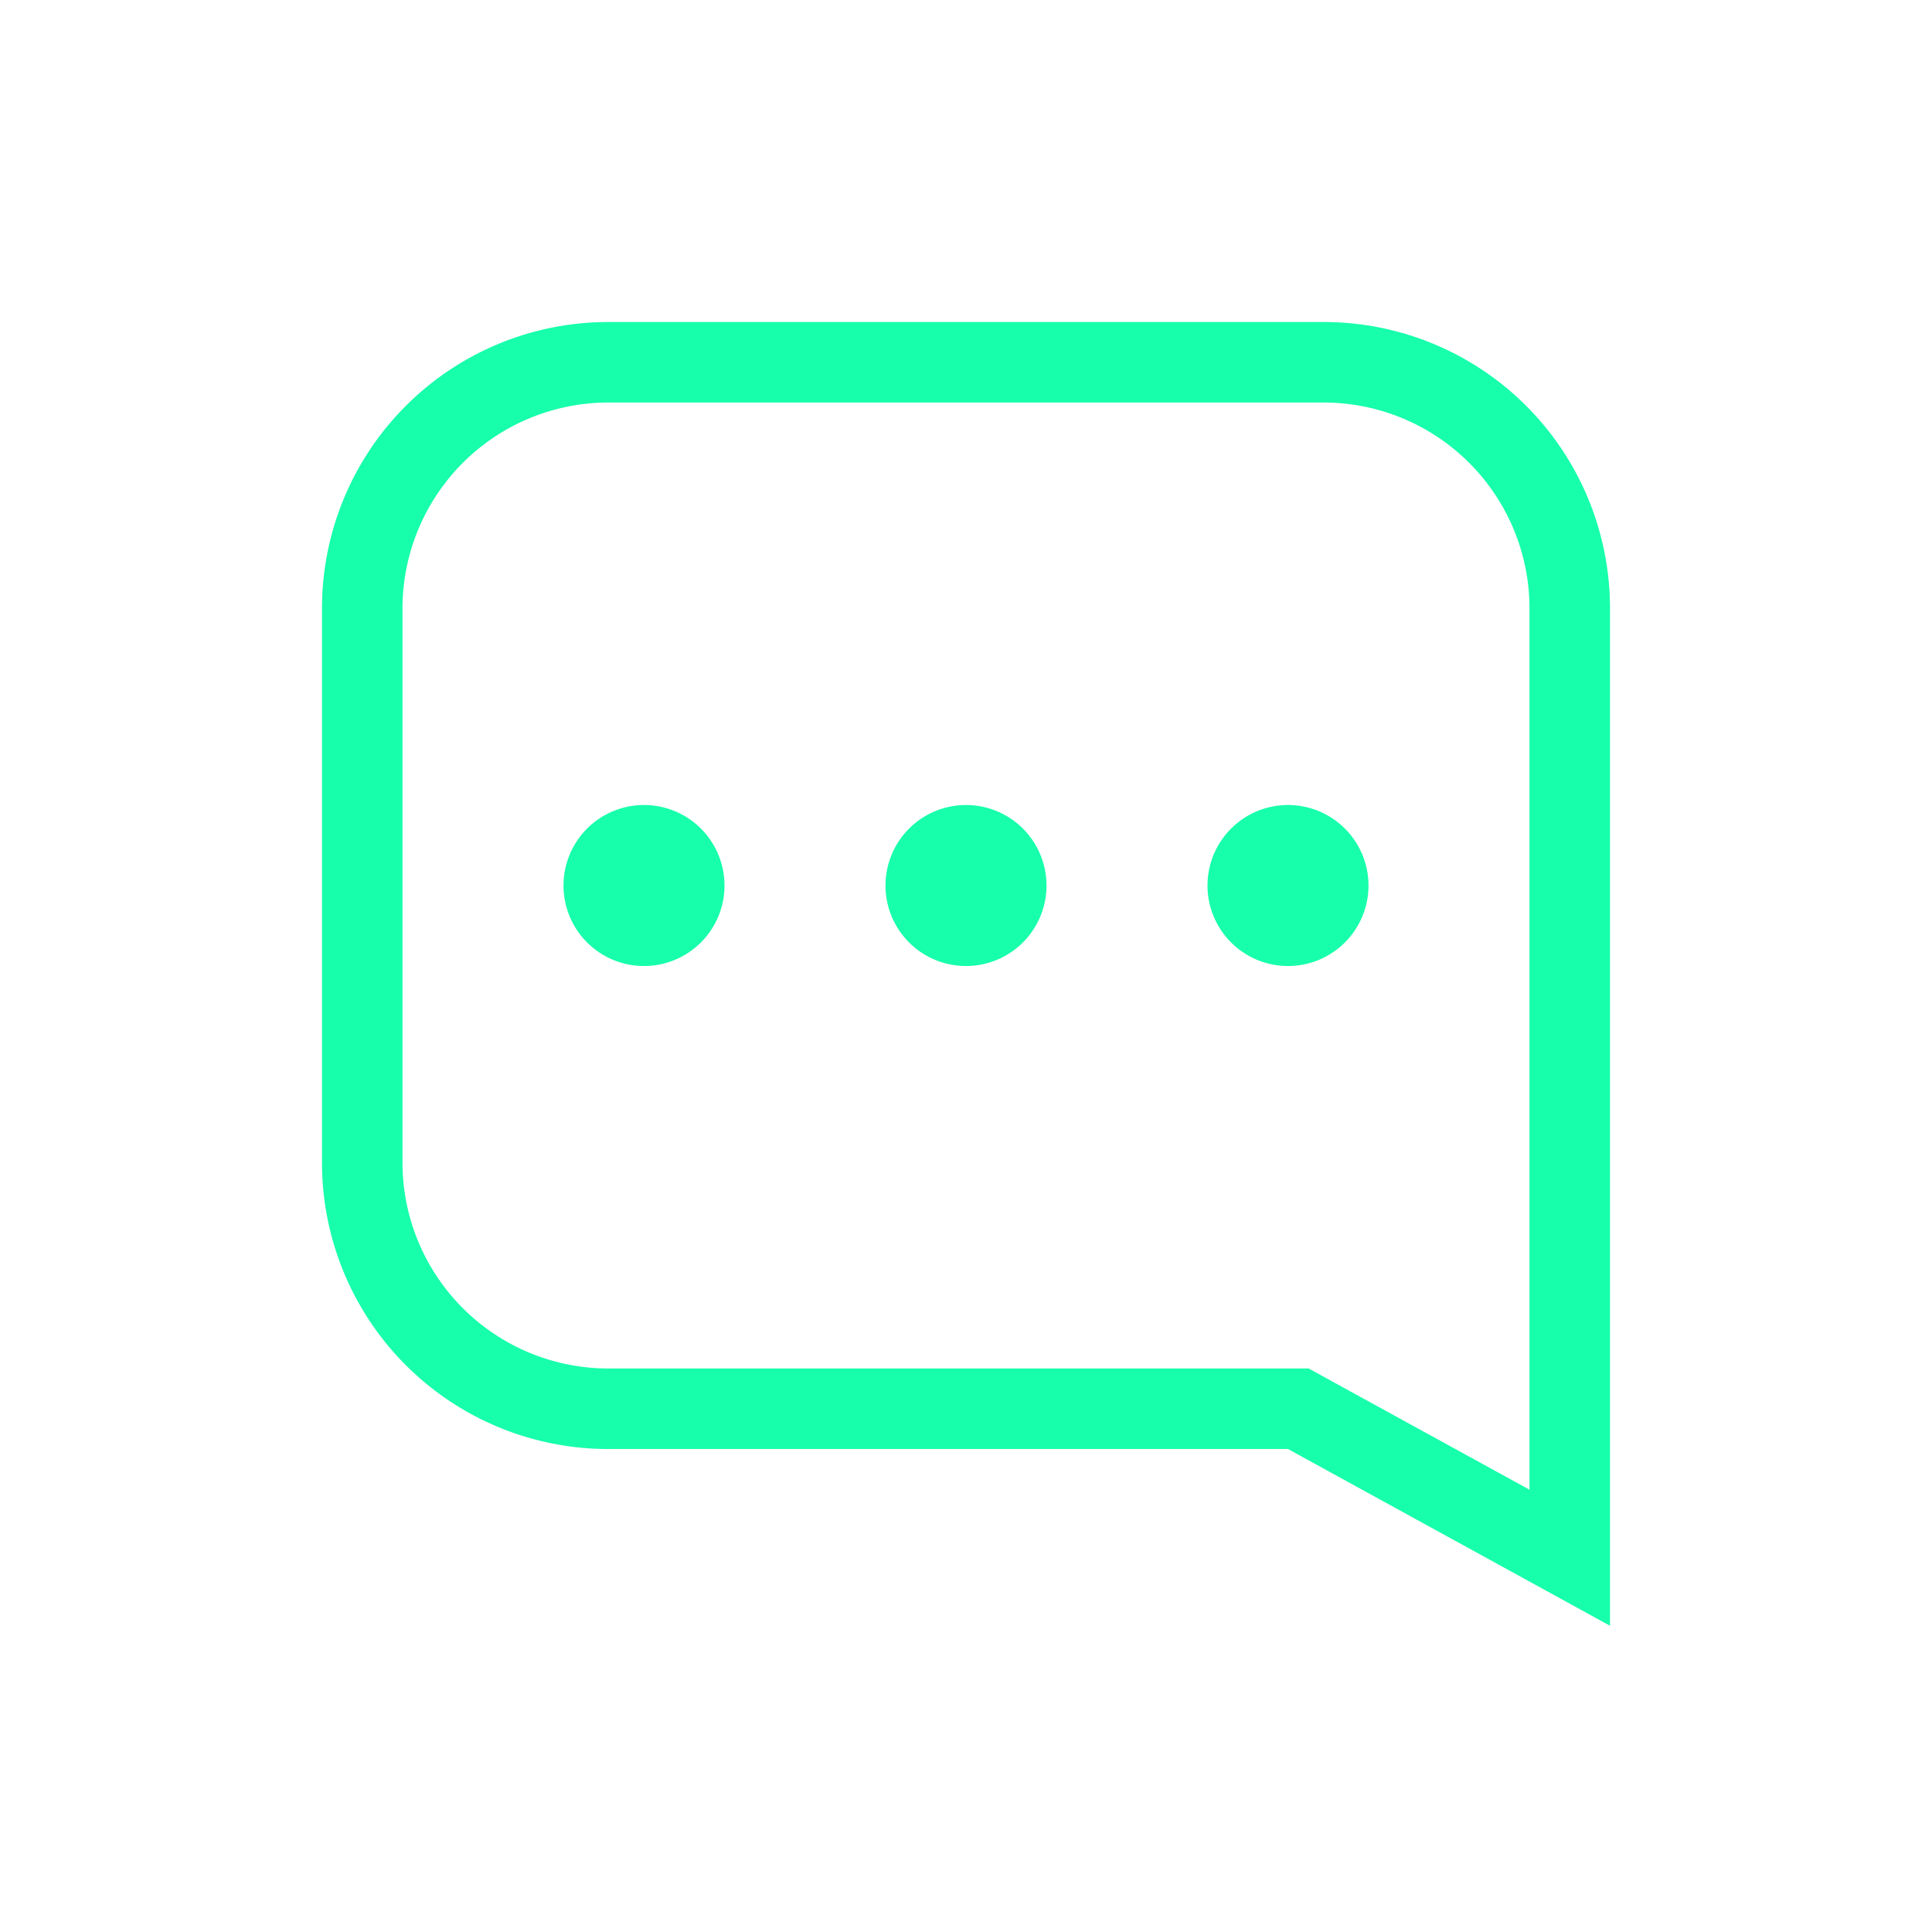 <svg xmlns="http://www.w3.org/2000/svg" xmlns:xlink="http://www.w3.org/1999/xlink" width="96" height="96" viewBox="0 0 96 96">
  <defs>
    <clipPath id="clip-path">
      <rect id="Rectangle_114" data-name="Rectangle 114" width="64" height="64.782" fill="none"/>
    </clipPath>
    <clipPath id="clip-icon__contact">
      <rect width="96" height="96"/>
    </clipPath>
  </defs>
  <g id="icon__contact" clip-path="url(#clip-icon__contact)">
    <g id="Group_82" data-name="Group 82" transform="translate(16 16)">
      <g id="Group_81" data-name="Group 81" clip-path="url(#clip-path)">
        <path id="Path_53" data-name="Path 53" d="M49.778,4A10.234,10.234,0,0,1,60,14.221v43.8L49.925,52.492l-.9-.493h-34.8A10.234,10.234,0,0,1,4,41.777V14.221A10.234,10.234,0,0,1,14.222,4Zm0-4H14.222A14.222,14.222,0,0,0,0,14.221V41.777A14.222,14.222,0,0,0,14.222,56H48l16,8.782V14.221A14.222,14.222,0,0,0,49.778,0" transform="translate(0 0.001)" fill="#17ffab"/>
        <path id="Path_54" data-name="Path 54" d="M31,58h0m0-4a4,4,0,1,0,4,4,4,4,0,0,0-4-4" transform="translate(-15 -29.999)" fill="#17ffab"/>
        <path id="Path_55" data-name="Path 55" d="M67,58h0m0-4a4,4,0,1,0,4,4,4,4,0,0,0-4-4" transform="translate(-35 -29.999)" fill="#17ffab"/>
        <path id="Path_56" data-name="Path 56" d="M103,58h0m0-4a4,4,0,1,0,4,4,4,4,0,0,0-4-4" transform="translate(-55 -29.999)" fill="#17ffab"/>
      </g>
    </g>
  </g>
</svg>
